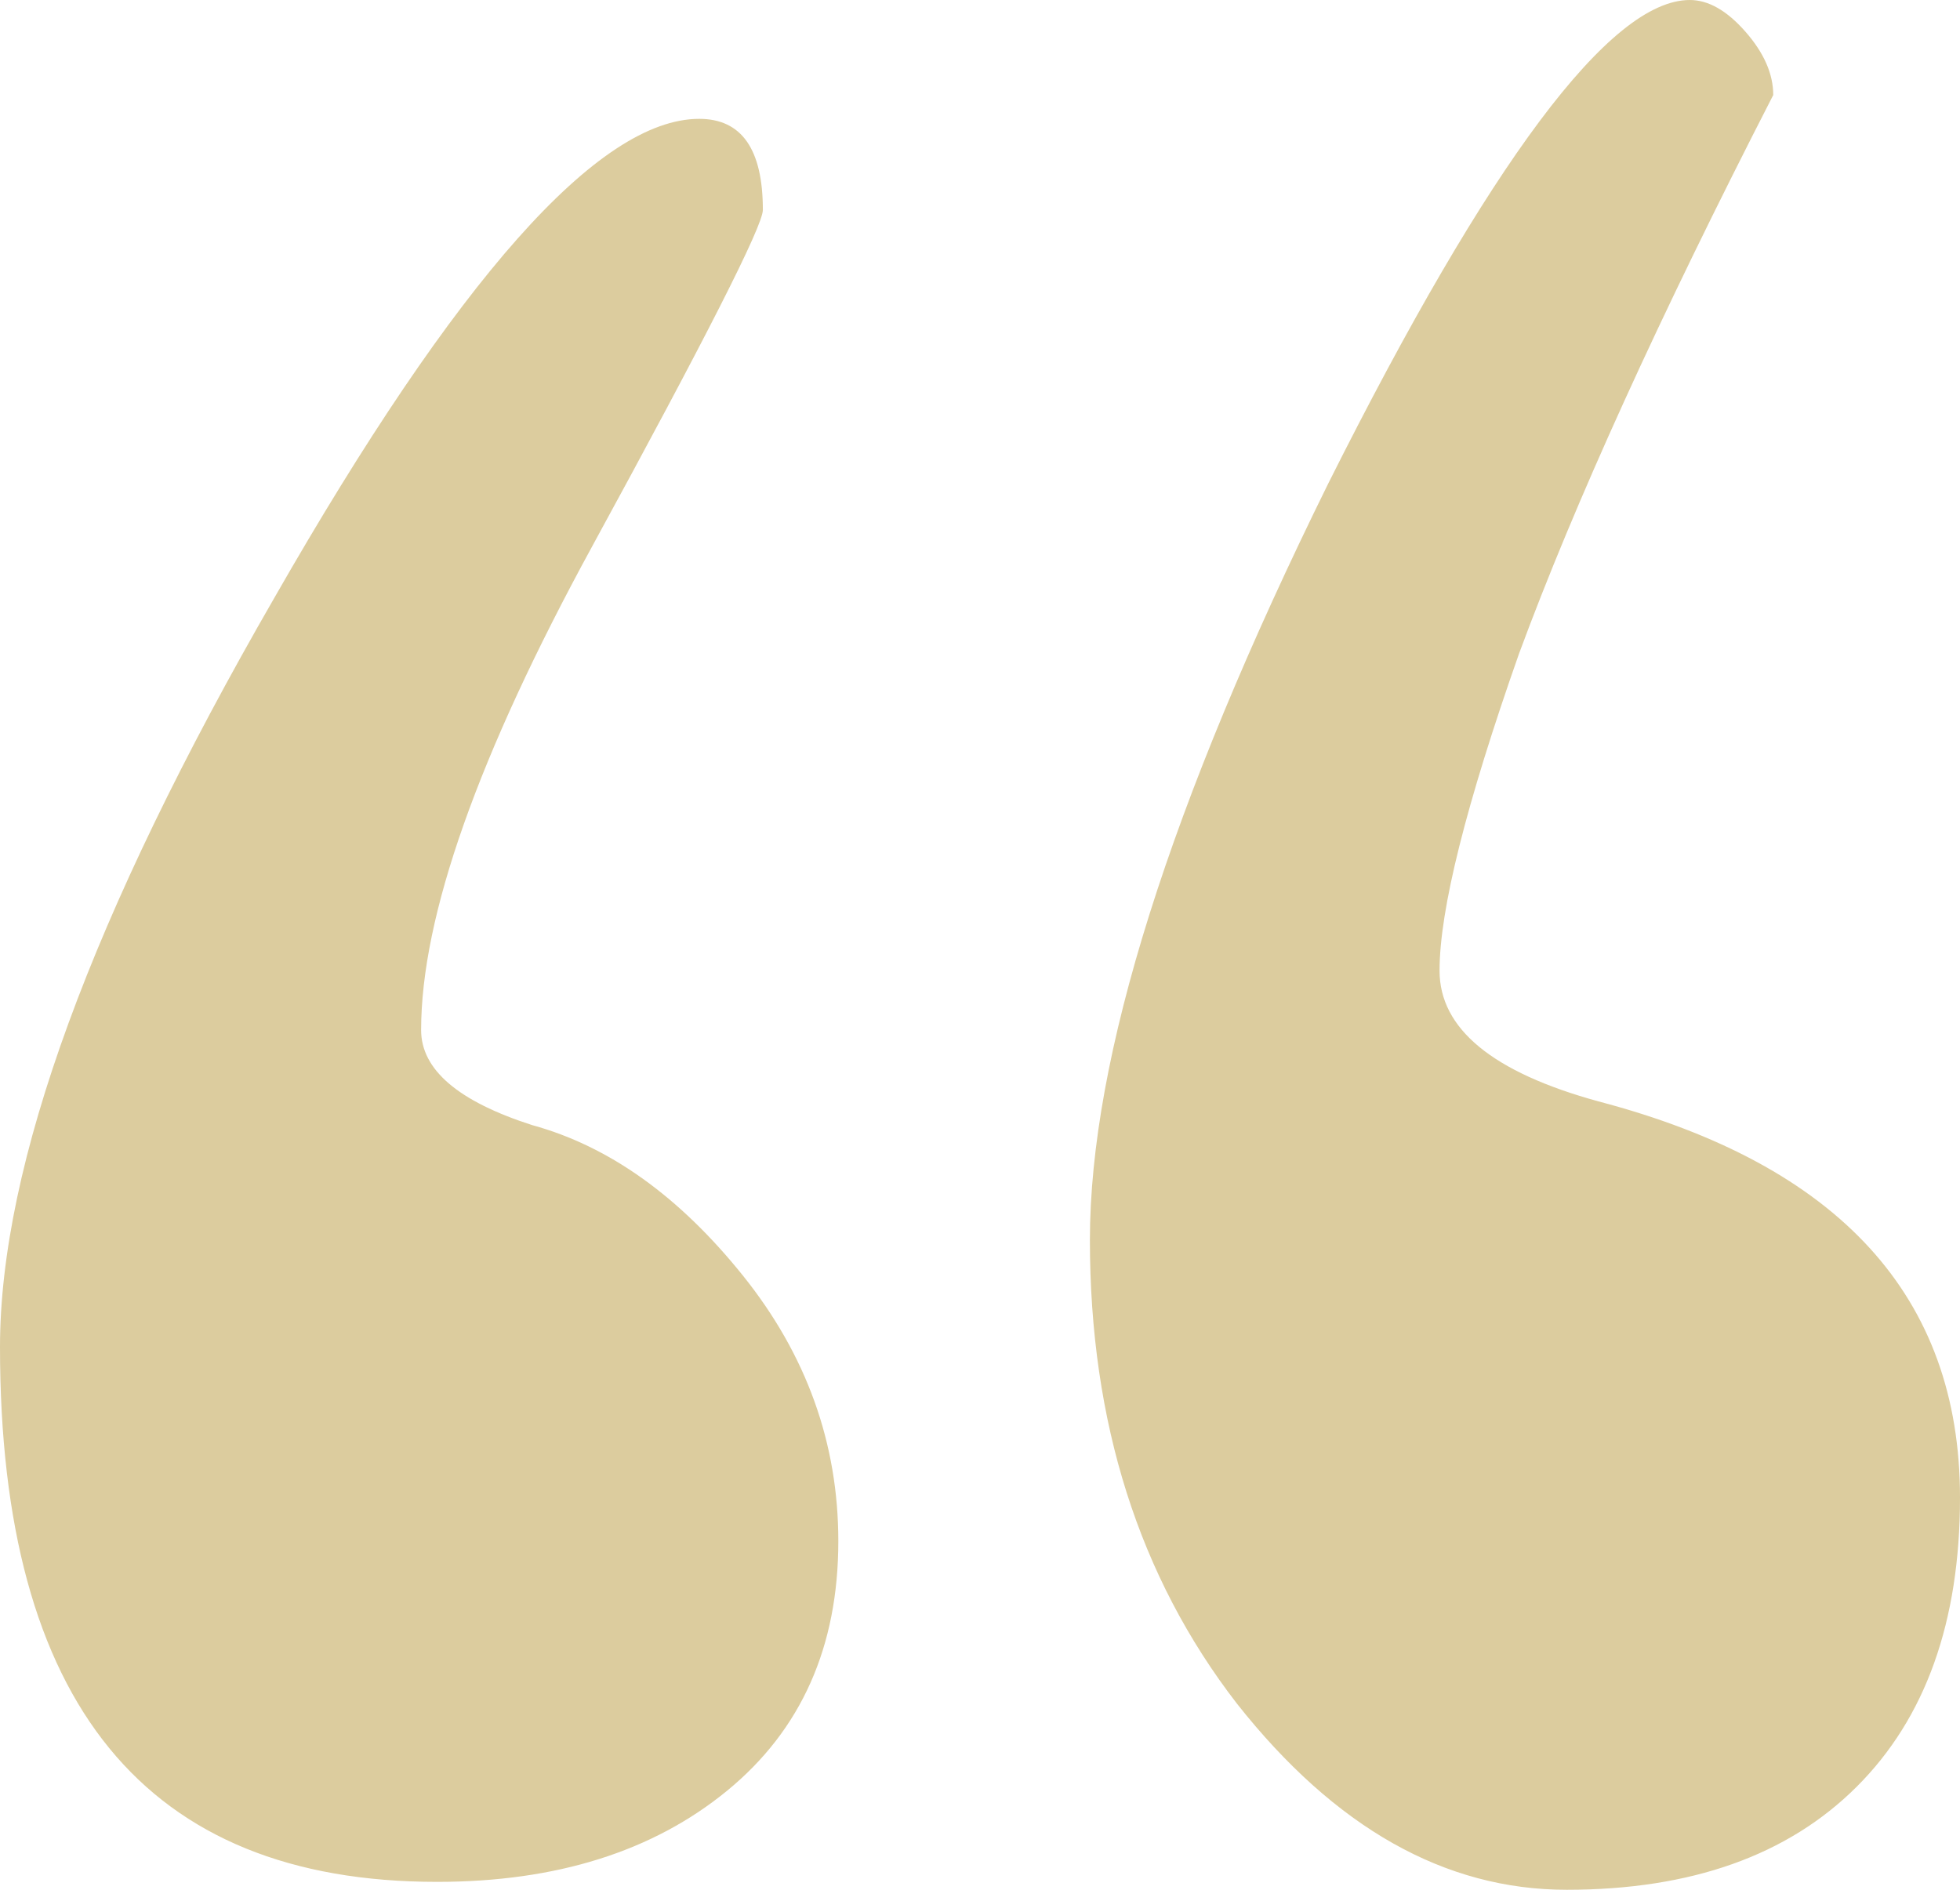 <svg width="28" height="27" viewBox="0 0 28 27" fill="none" xmlns="http://www.w3.org/2000/svg">
<path d="M20.565 13.868C20.565 14.698 21.322 15.321 22.835 15.736C26.278 16.642 28 18.528 28 21.396C28 23.17 27.508 24.547 26.524 25.528C25.541 26.509 24.159 27 22.381 27C20.64 27 19.07 26.113 17.67 24.34C16.27 22.528 15.57 20.321 15.57 17.717C15.57 15.113 16.705 11.509 18.976 6.906C21.284 2.302 23.005 0 24.14 0C24.405 0 24.67 0.151 24.935 0.453C25.2 0.755 25.332 1.057 25.332 1.358C23.705 4.528 22.494 7.189 21.7 9.34C20.943 11.491 20.565 13 20.565 13.868ZM6.016 14.717C6.016 15.283 6.546 15.736 7.606 16.076C8.703 16.377 9.706 17.094 10.614 18.226C11.522 19.358 11.976 20.623 11.976 22.019C11.976 23.528 11.446 24.717 10.387 25.585C9.327 26.453 7.946 26.887 6.243 26.887C2.081 26.887 0 24.34 0 19.245C0 16.642 1.305 13.075 3.916 8.547C6.527 3.981 8.552 1.698 9.989 1.698C10.595 1.698 10.898 2.132 10.898 3C10.898 3.226 10.084 4.83 8.457 7.811C6.83 10.793 6.016 13.094 6.016 14.717Z" fill="#DCCC9E"/>
</svg>
